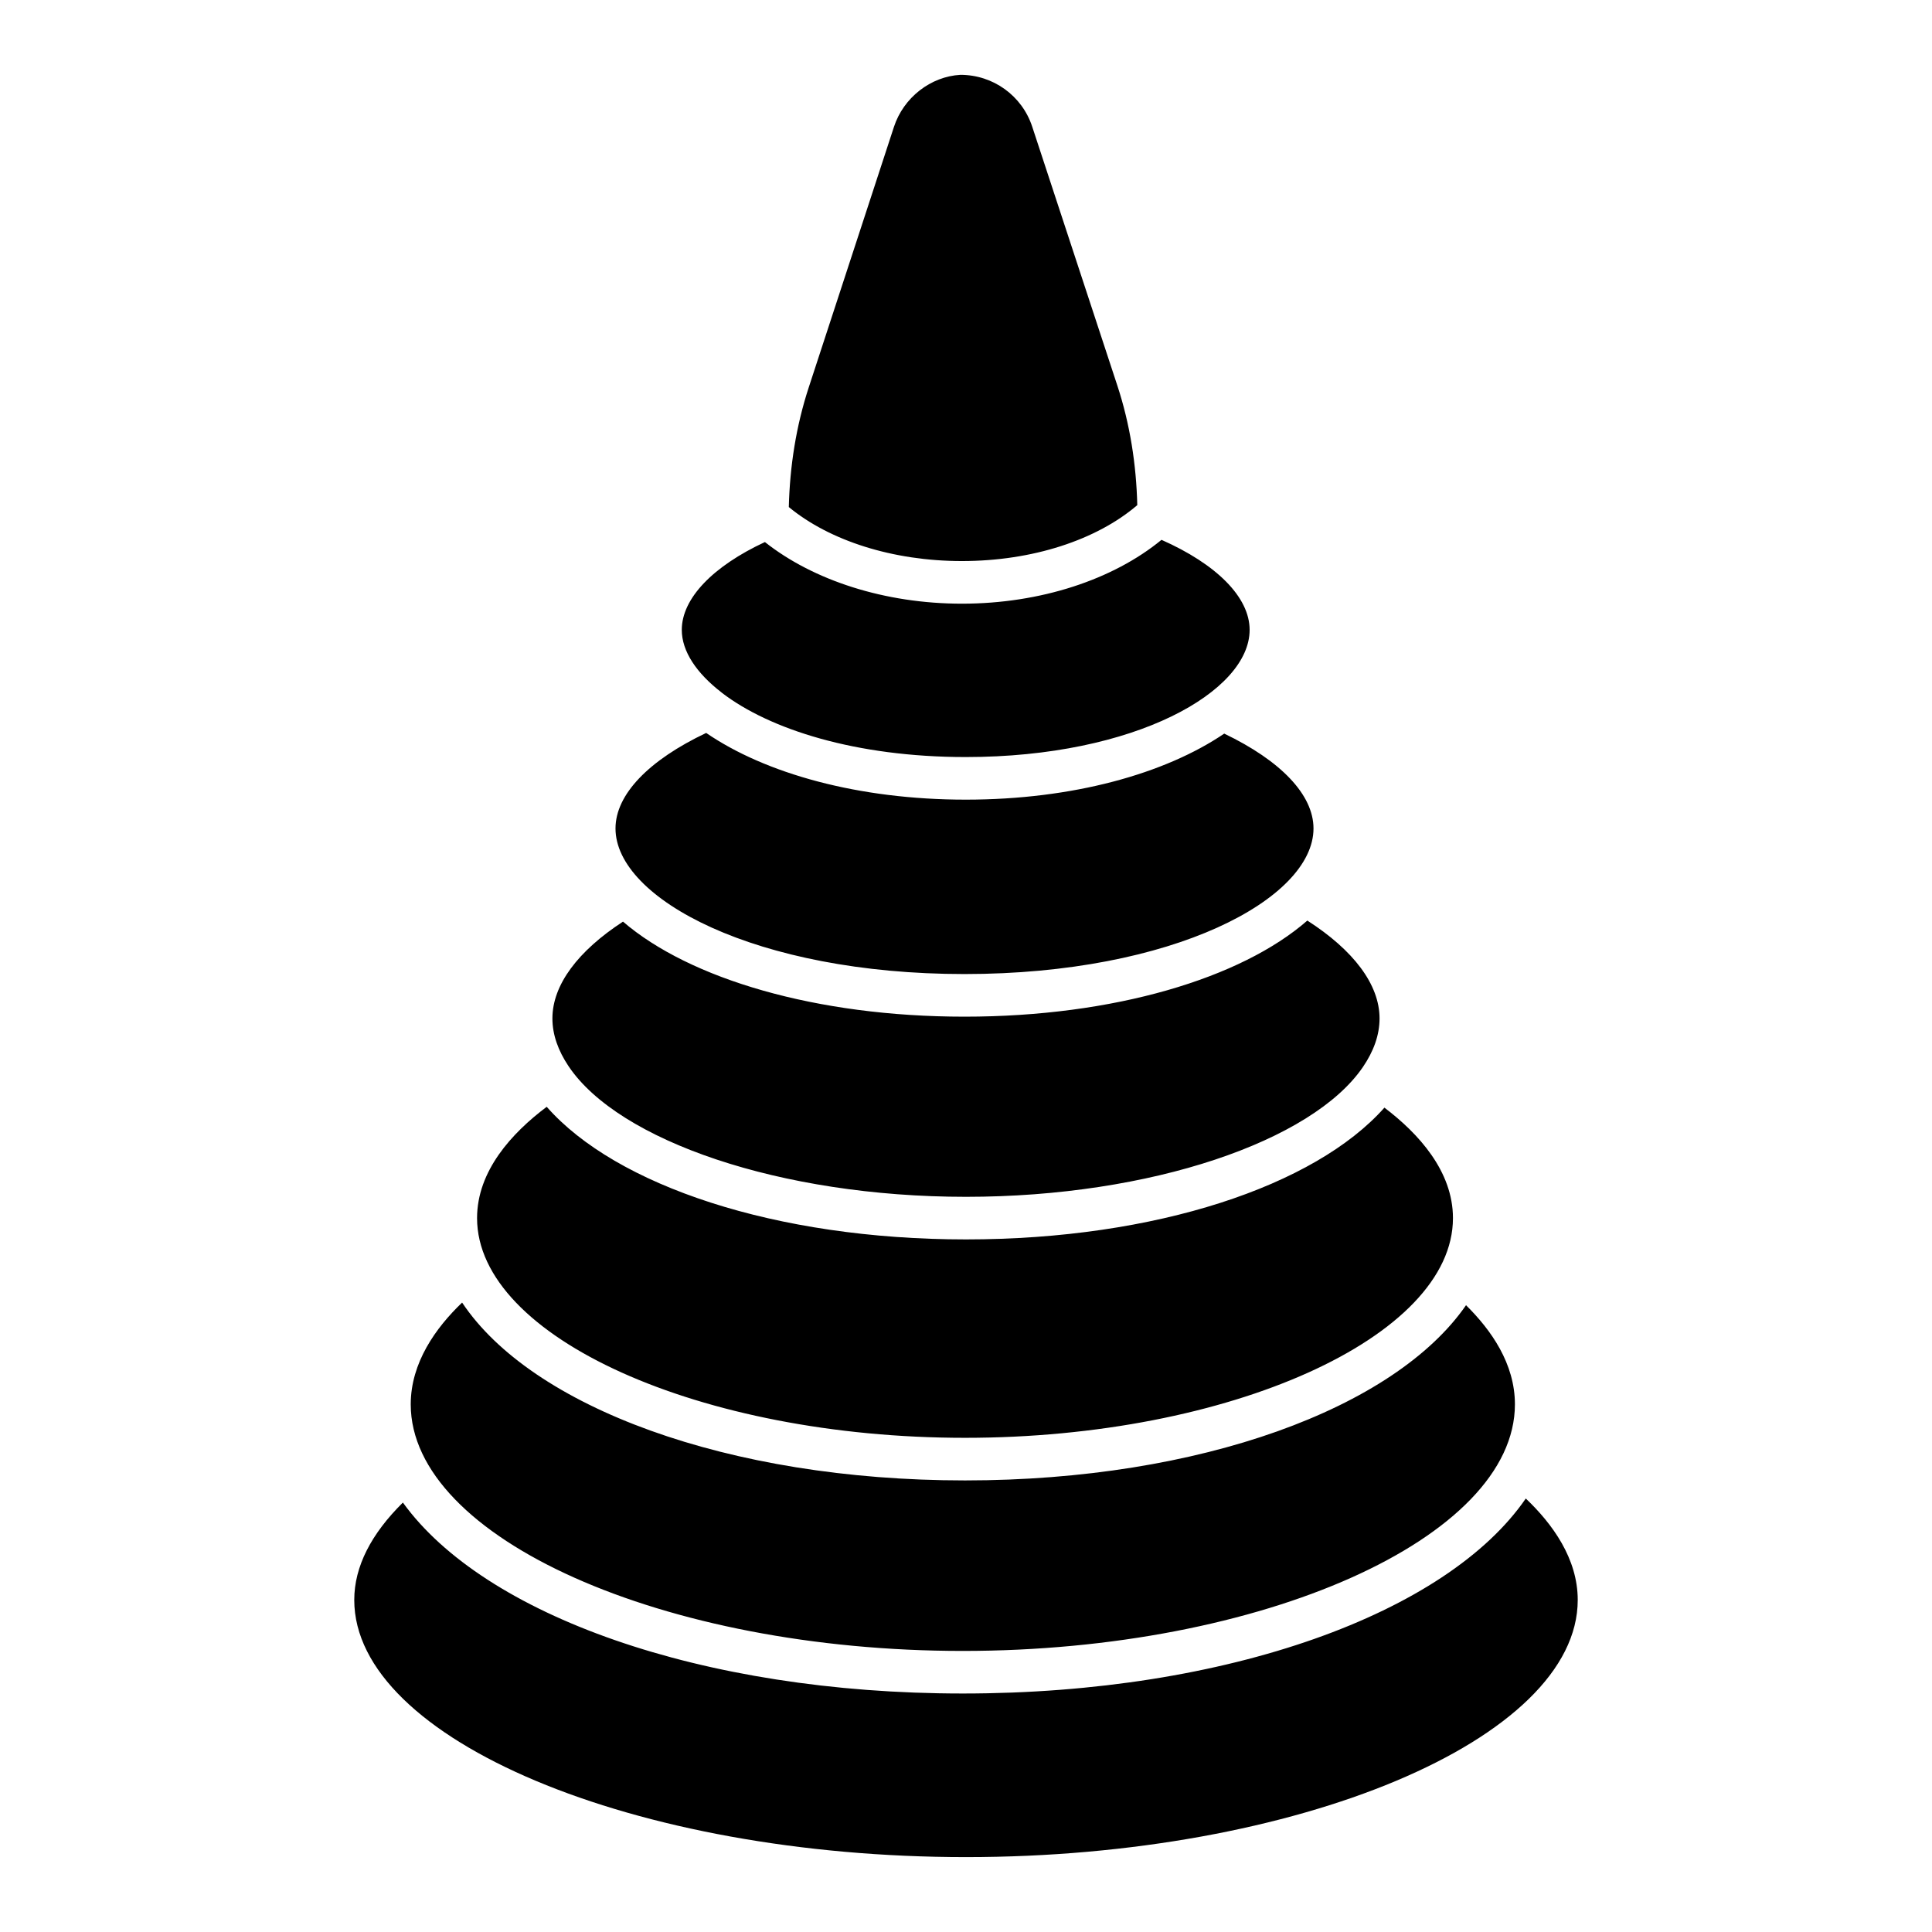<?xml version="1.0" encoding="UTF-8"?>
<!-- Uploaded to: SVG Repo, www.svgrepo.com, Generator: SVG Repo Mixer Tools -->
<svg fill="#000000" width="800px" height="800px" version="1.1" viewBox="144 144 512 512" xmlns="http://www.w3.org/2000/svg">
 <path d="m380.9 177.64c2.551-7.816 9.762-13.375 17.617-13.809 8.676 0 16.324 5.519 19.031 13.734l22.574 68.66c3.348 10.219 5.008 20.863 5.269 31.641-10.77 9.23-27.777 14.82-46.484 14.82-18.281 0-35.07-5.398-45.863-14.312 0.266-10.793 1.926-21.477 5.297-31.758zm-34.188 110.01c12.82 10.156 31.793 16.332 52.195 16.332 20.871 0 40.094-6.398 52.902-16.918 14.539 6.434 23.355 15.176 23.355 23.859 0 16.277-30.242 33.703-75.234 33.703-29.195 0-51.996-7.367-64.539-16.965-0.035-0.035-0.074-0.062-0.113-0.098-6.715-5.172-10.598-10.961-10.598-16.645 0.004-8.379 8.332-16.898 22.031-23.27zm-15.57 50.586c15.672 10.742 40.289 17.68 68.793 17.68 28.34 0 52.816-6.863 68.496-17.5 14.934 7.152 23.66 16.18 23.66 25.133 0 18.633-37.168 38.586-92.488 38.586-55.32 0-92.488-19.953-92.488-38.586 0-9.035 8.867-18.125 24.027-25.312zm-22.043 50.004c17.613 15.141 51.145 25.188 90.504 25.188 39.609 0 73.332-10.164 90.855-25.469 12.191 7.836 19.137 16.91 19.137 25.941 0 4.434-1.594 8.734-4.387 12.84-0.008 0.008-0.016 0.008-0.023 0.016-0.008 0.012 0 0.023-0.008 0.031-13.379 19.59-56.086 34.383-105.18 34.383-49.266 0-92.086-14.898-105.31-34.594-0.008-0.012 0-0.02-0.008-0.031-0.004-0.008-0.016-0.008-0.023-0.016-2.703-4.043-4.262-8.273-4.262-12.633 0.004-8.914 6.793-17.891 18.707-25.656zm-20.211 49.078c18.316 20.855 60.613 35.141 111.11 35.141 50.316 0 92.477-14.188 110.89-34.922 9.051 6.867 18.16 16.848 18.16 29.277 0 31.562-59.223 58.223-129.31 58.223-70.086 0-129.31-26.656-129.31-58.223 0-12.547 9.262-22.594 18.453-29.496zm-22.426 51.875c18.449 27.664 70.367 47.133 133.28 47.133 62.371 0 113.91-19.145 132.77-46.43 6.668 6.574 12.957 15.496 12.957 26.27 0 35.422-67 65.348-146.31 65.348s-146.31-29.926-146.31-65.348c0.008-11.047 6.621-20.266 13.617-26.973zm133.54 146.96c-87.875 0-162.12-31.203-162.12-68.141 0-8.879 4.504-17.531 12.887-25.82 21.484 29.766 78.945 50.605 148.39 50.605 70.289 0 128.33-21.336 149.19-51.676 7.059 6.707 13.766 15.918 13.766 26.891-0.004 36.938-74.246 68.141-162.12 68.141z"/>
</svg>